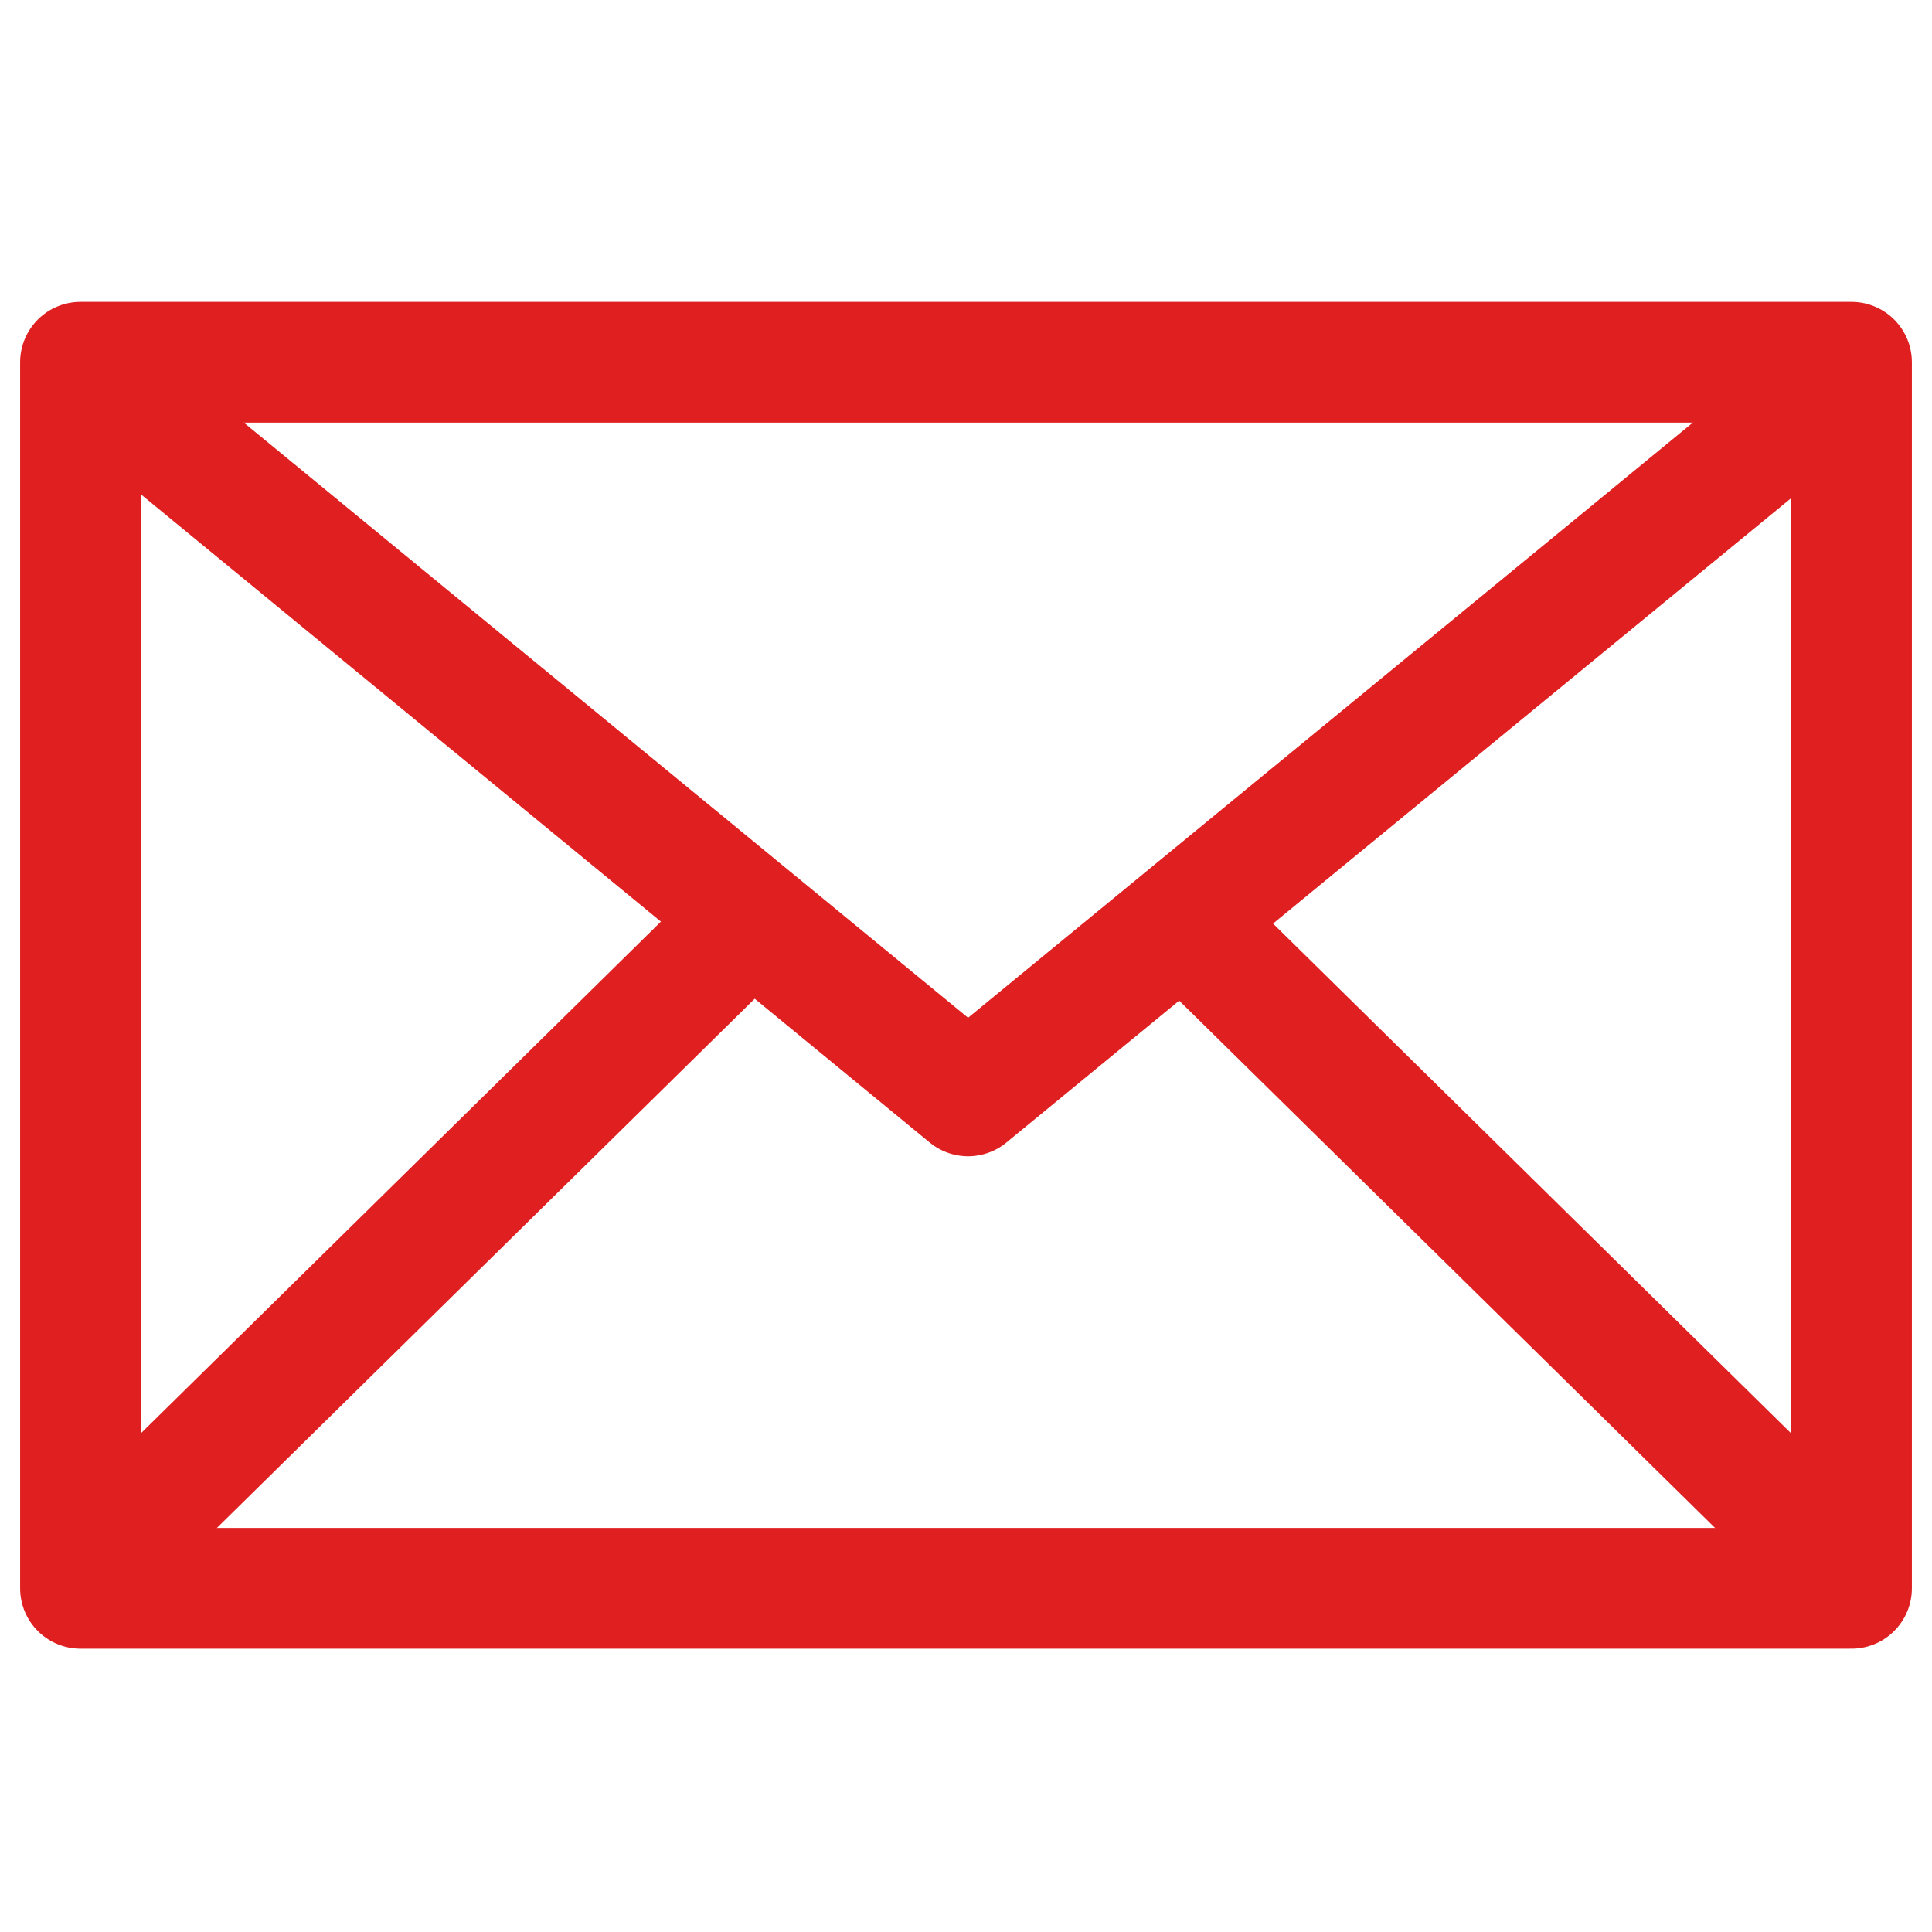 <?xml version="1.0" encoding="UTF-8"?>
<svg xmlns="http://www.w3.org/2000/svg" width="48" height="48" viewBox="0 0 48 48" fill="none">
  <path d="M46 9H2V39.461H46V9Z" stroke="#E01F21" stroke-width="3" stroke-linejoin="round"></path>
  <path d="M18.923 22.539L2 39.191" stroke="#E01F21" stroke-width="3" stroke-miterlimit="10"></path>
  <path d="M45.999 39.191L29.076 22.539" stroke="#E01F21" stroke-width="3" stroke-miterlimit="10"></path>
  <path d="M46 9.204L24.051 27.227L2.118 9.204" stroke="#E01F21" stroke-width="3" stroke-linejoin="round"></path>
</svg>
